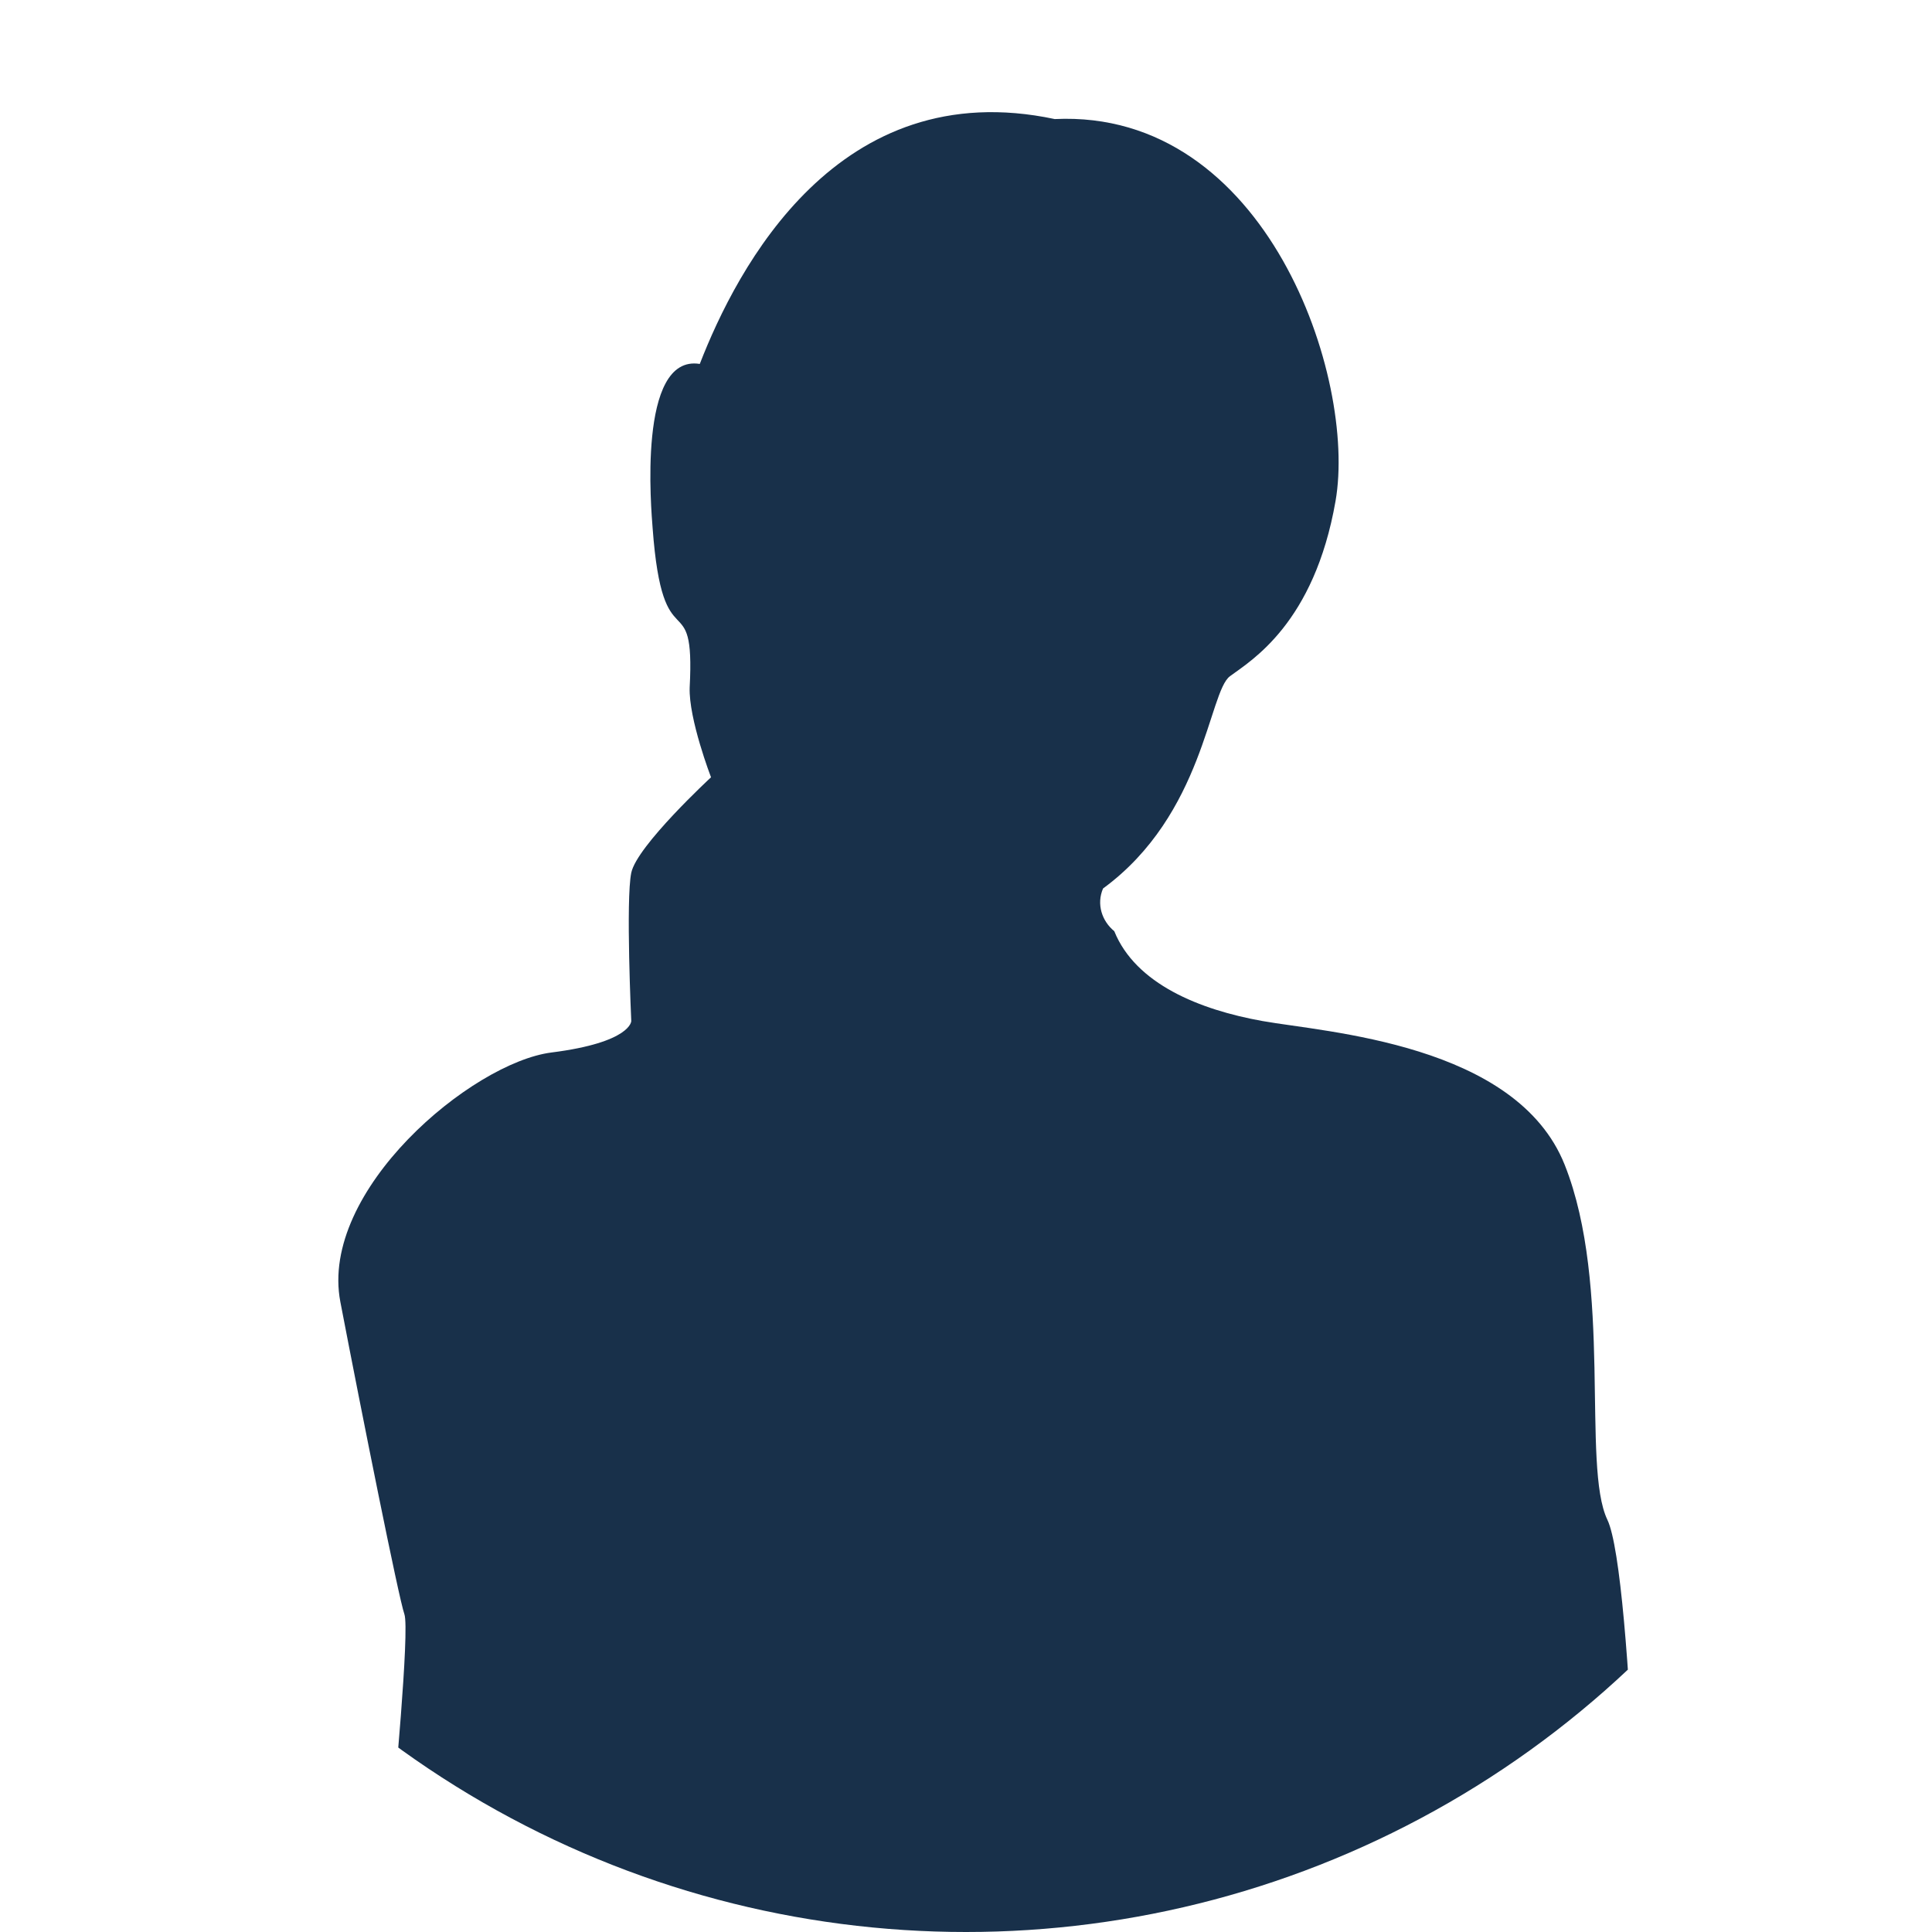 <?xml version="1.0" encoding="utf-8"?>
<!-- Generator: Adobe Illustrator 25.3.1, SVG Export Plug-In . SVG Version: 6.00 Build 0)  -->
<svg version="1.1" id="レイヤー_1" xmlns="http://www.w3.org/2000/svg" xmlns:xlink="http://www.w3.org/1999/xlink" x="0px"
	 y="0px" viewBox="0 0 172 172" style="enable-background:new 0 0 172 172;" xml:space="preserve">
<style type="text/css">
	.st0{clip-path:url(#SVGID_2_);}
	.st1{fill:#18304A;}
</style>
<g id="レイヤー_2_1_">
	<g id="レイヤー_1-2">
		<g>
			<defs>
				<circle id="SVGID_1_" cx="86" cy="86" r="86"/>
			</defs>
			<clipPath id="SVGID_2_">
				<use xlink:href="#SVGID_1_"  style="overflow:visible;"/>
			</clipPath>
			<g class="st0">
				<path class="st1" d="M125.6,195.6c12.2-0.1,20-2.8,20.3-7.9c0.5-8.5-0.5-47.6-2.8-52.4s0.5-20.8-3.8-31.6S118,91.9,112.4,90.9
					s-11.3-3.3-13.2-8c-1.1-0.9-1.6-2.4-1-3.8c9-6.6,9.4-17.5,11.3-18.9s7.5-4.7,9.4-15.6s-6.1-34.9-25-34
					C74.6,6.5,65.6,23.9,62.3,32.4C56.7,31.5,58,45.6,58.1,47c0.9,12.3,3.8,4.7,3.3,14.2c-0.1,2.8,1.9,8,1.9,8s-6.6,6.1-7.1,8.5
					s0,13.2,0,13.2s0,1.9-7.1,2.8S28.4,106,30.3,115.9s5.2,26.4,5.7,27.8s-1,17-1,17c-3.3-0.5-7.1,4.2-5.7,5.2
					c-2.4,0.9-3.3,6.6-1.9,9c-0.5,2.4,0,2.8,1.9,5.2c-2.4,1.9-1.4,3.3,2.8,4.7s13.7-1.4,17.9-1.4c0,0-0.7,6.6-0.7,13.2L125.6,195.6z
					"/>
			</g>
		</g>
	</g>
</g>
</svg>
